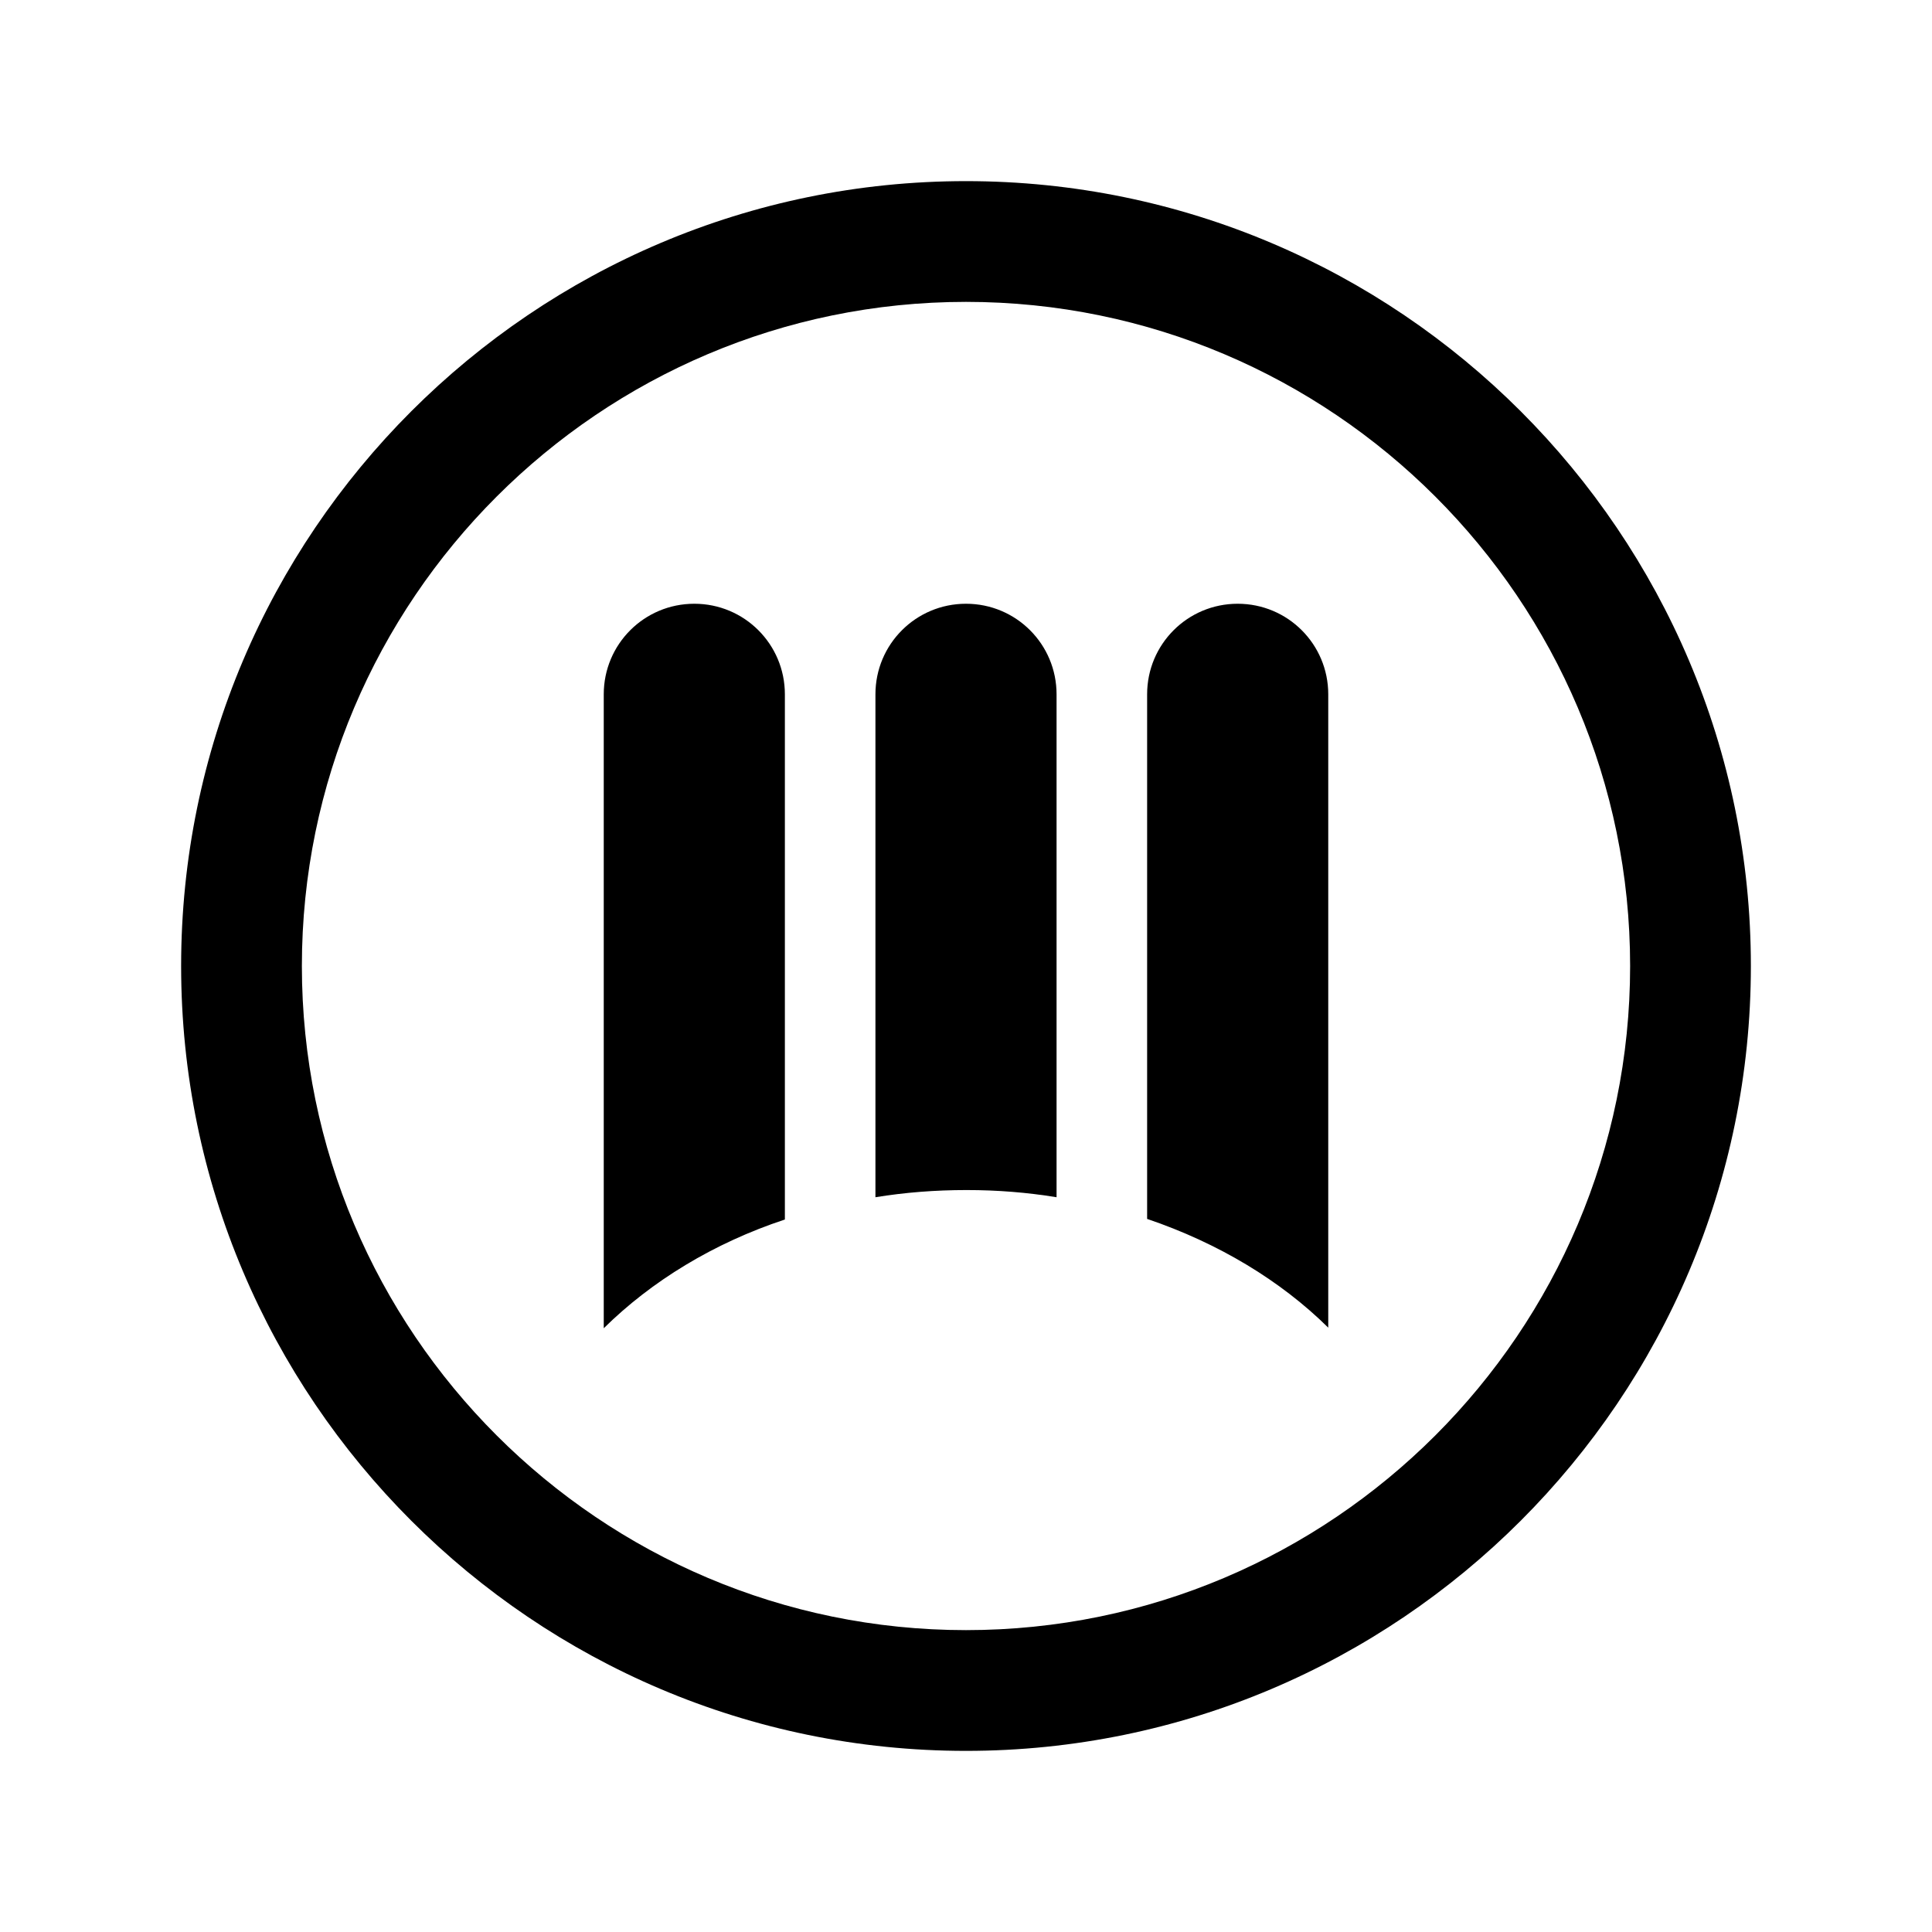 <?xml version="1.0" encoding="utf-8"?>
<svg fill="#000000" width="800px" height="800px" viewBox="0 0 32 32" xmlns="http://www.w3.org/2000/svg"><path d="M 16 3 C 8.832 3 3 8.832 3 16 C 3 23.168 8.832 29 16 29 C 23.168 29 29 23.168 29 16 C 29 8.832 23.168 3 16 3 z M 16 5 C 22.065 5 27 9.935 27 16 C 27 22.065 22.065 27 16 27 C 9.935 27 5 22.065 5 16 C 5 9.935 9.935 5 16 5 z M 11.5 10 C 10.67 10 10 10.67 10 11.5 L 10 22 C 10.79 21.22 11.82 20.589 13 20.199 L 13 11.5 C 13 10.67 12.33 10 11.5 10 z M 16 10 C 15.17 10 14.5 10.67 14.5 11.5 L 14.5 19.83 C 14.99 19.75 15.49 19.711 16.01 19.711 C 16.52 19.711 17.01 19.75 17.5 19.83 L 17.5 11.5 C 17.5 10.67 16.83 10 16 10 z M 20.5 10 C 19.67 10 19 10.67 19 11.5 L 19 20.189 C 20.18 20.589 21.21 21.21 22 21.99 L 22 11.5 C 22 10.67 21.33 10 20.5 10 z"/></svg>